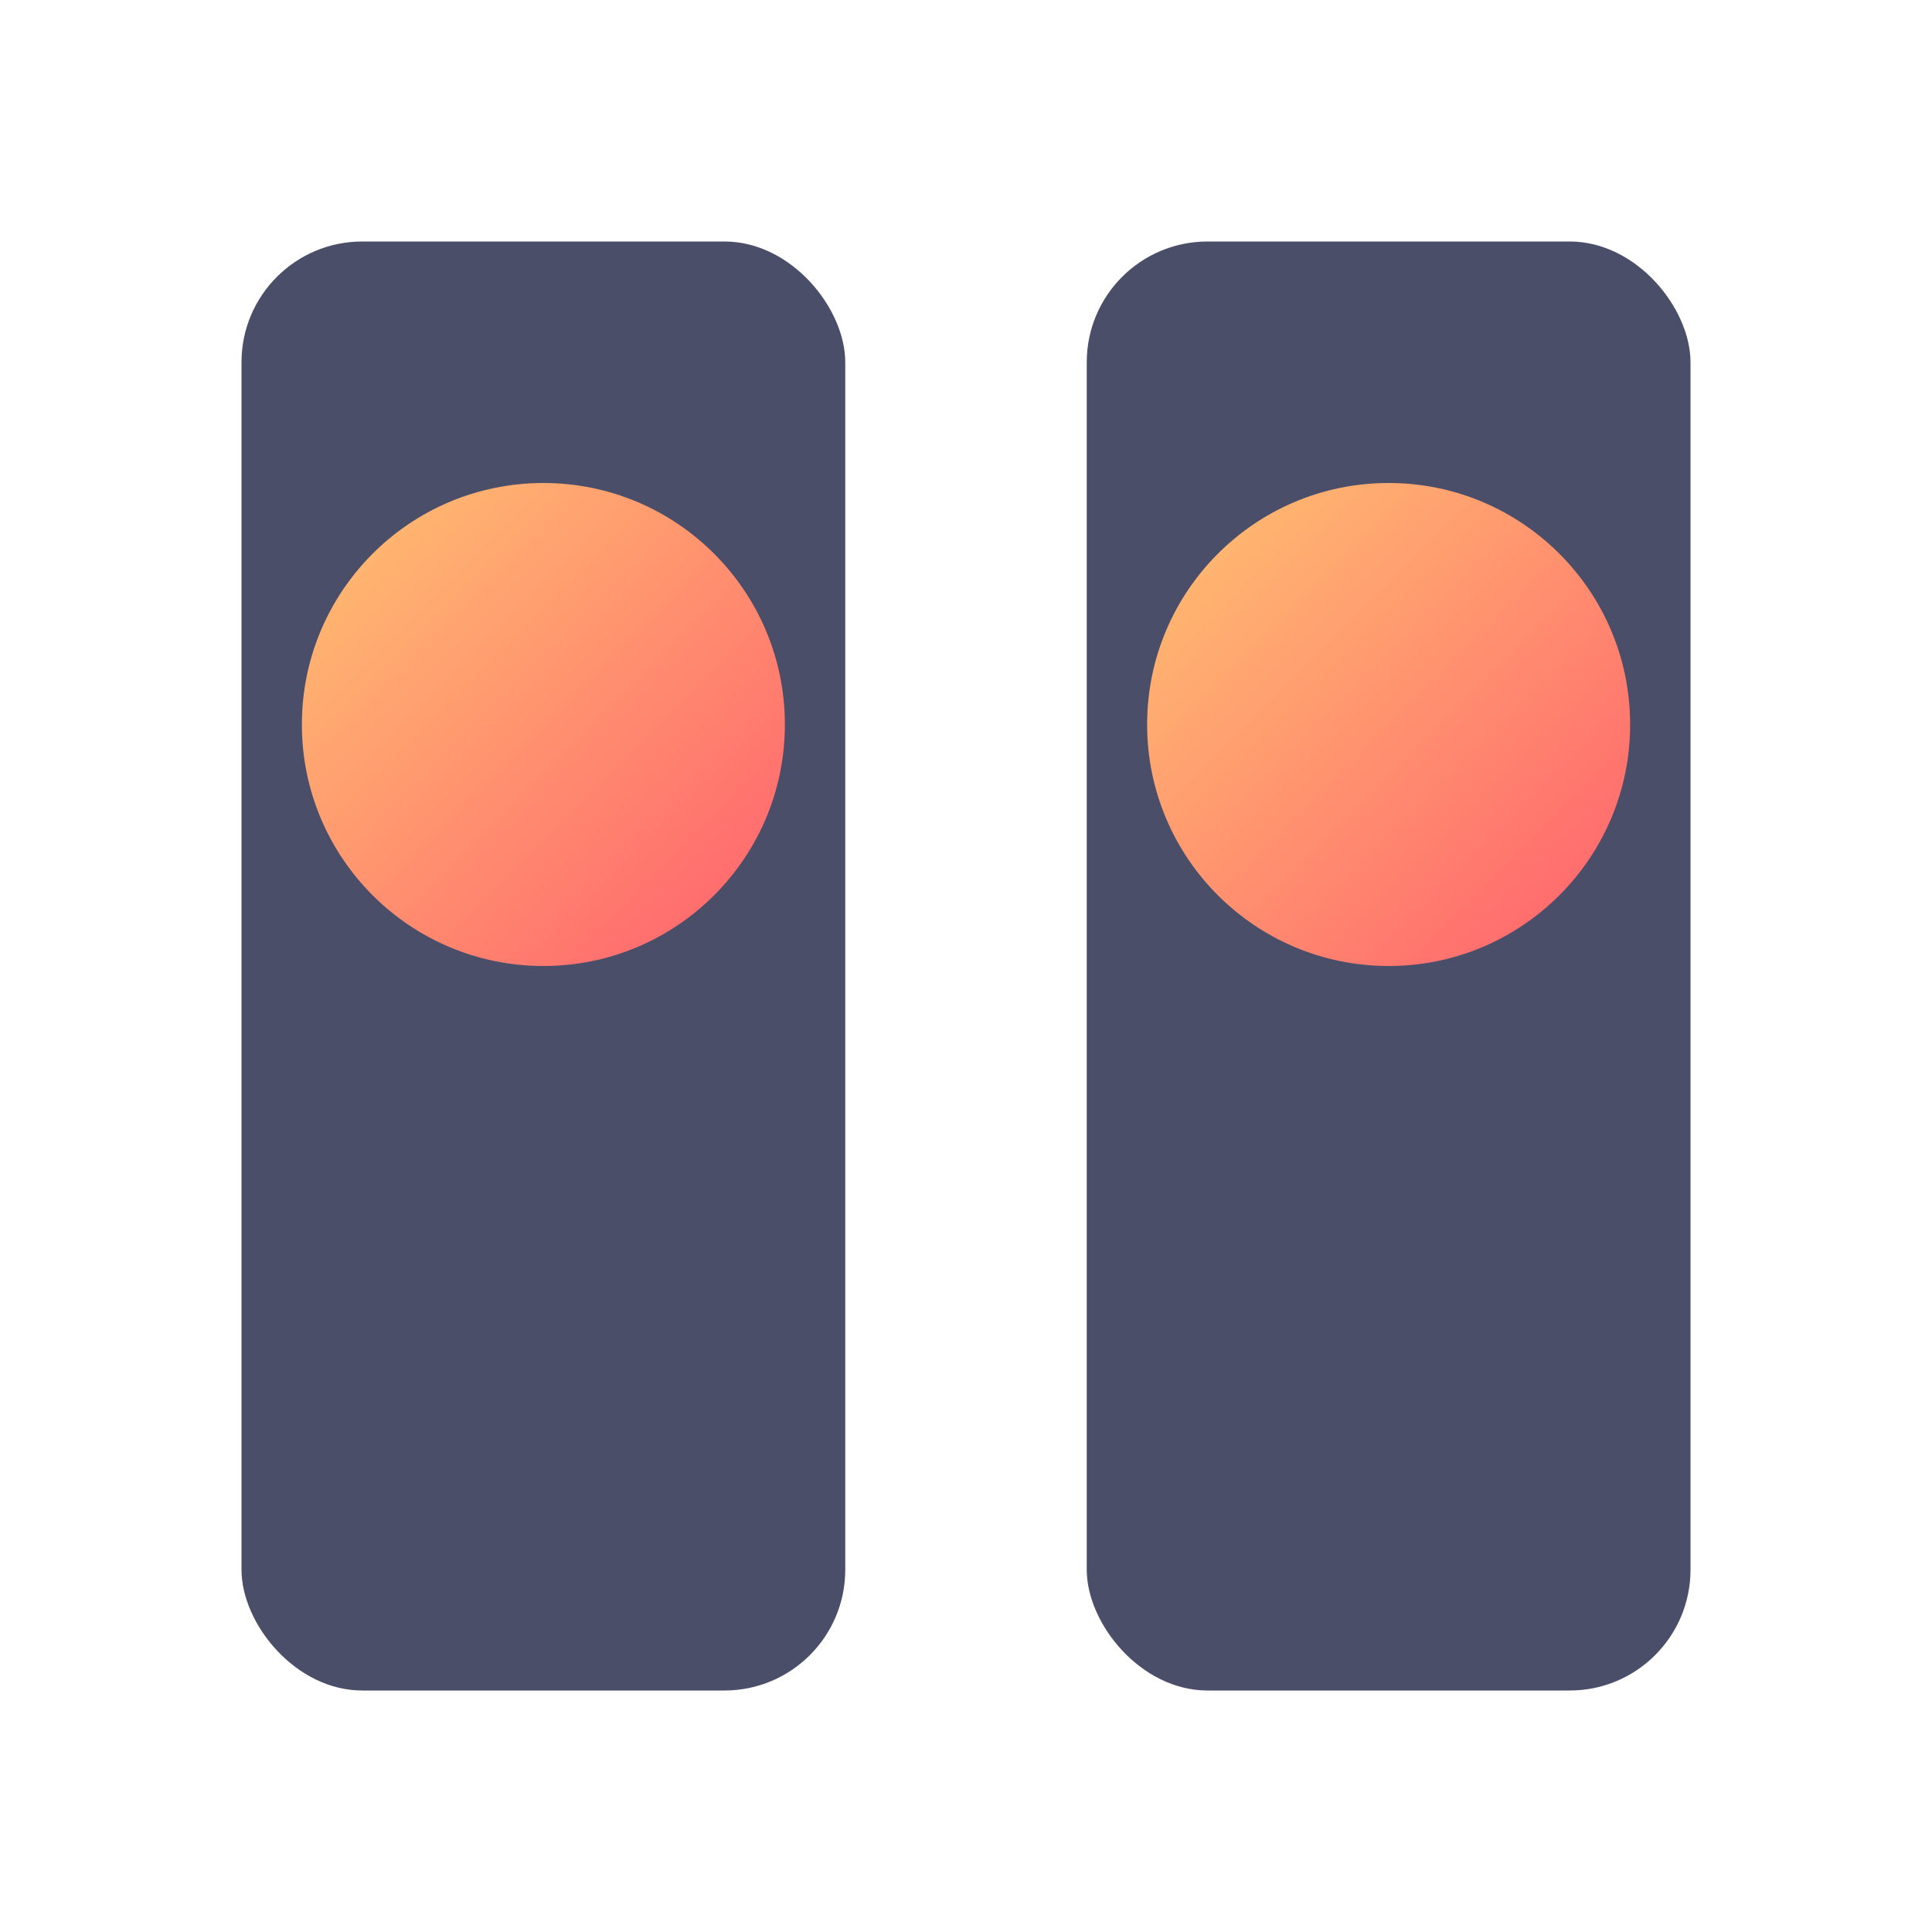 <svg xmlns="http://www.w3.org/2000/svg" width="32" height="32" viewBox="0 0 32 32">
  <defs>
    <linearGradient id="favicon-gradient" x1="0%" y1="0%" x2="100%" y2="100%">
      <stop offset="0%" stop-color="#FFC371" />
      <stop offset="100%" stop-color="#FF5F6D" />
    </linearGradient>
  </defs>
  <g fill="none" fill-rule="evenodd">
    <rect fill="#4A4E69" x="4" y="4" width="10" height="24" rx="2" />
    <rect fill="#4A4E69" x="18" y="4" width="10" height="24" rx="2" />
    <circle fill="url(#favicon-gradient)" cx="9" cy="12" r="4" />
    <circle fill="url(#favicon-gradient)" cx="23" cy="12" r="4" />
  </g>
</svg> 